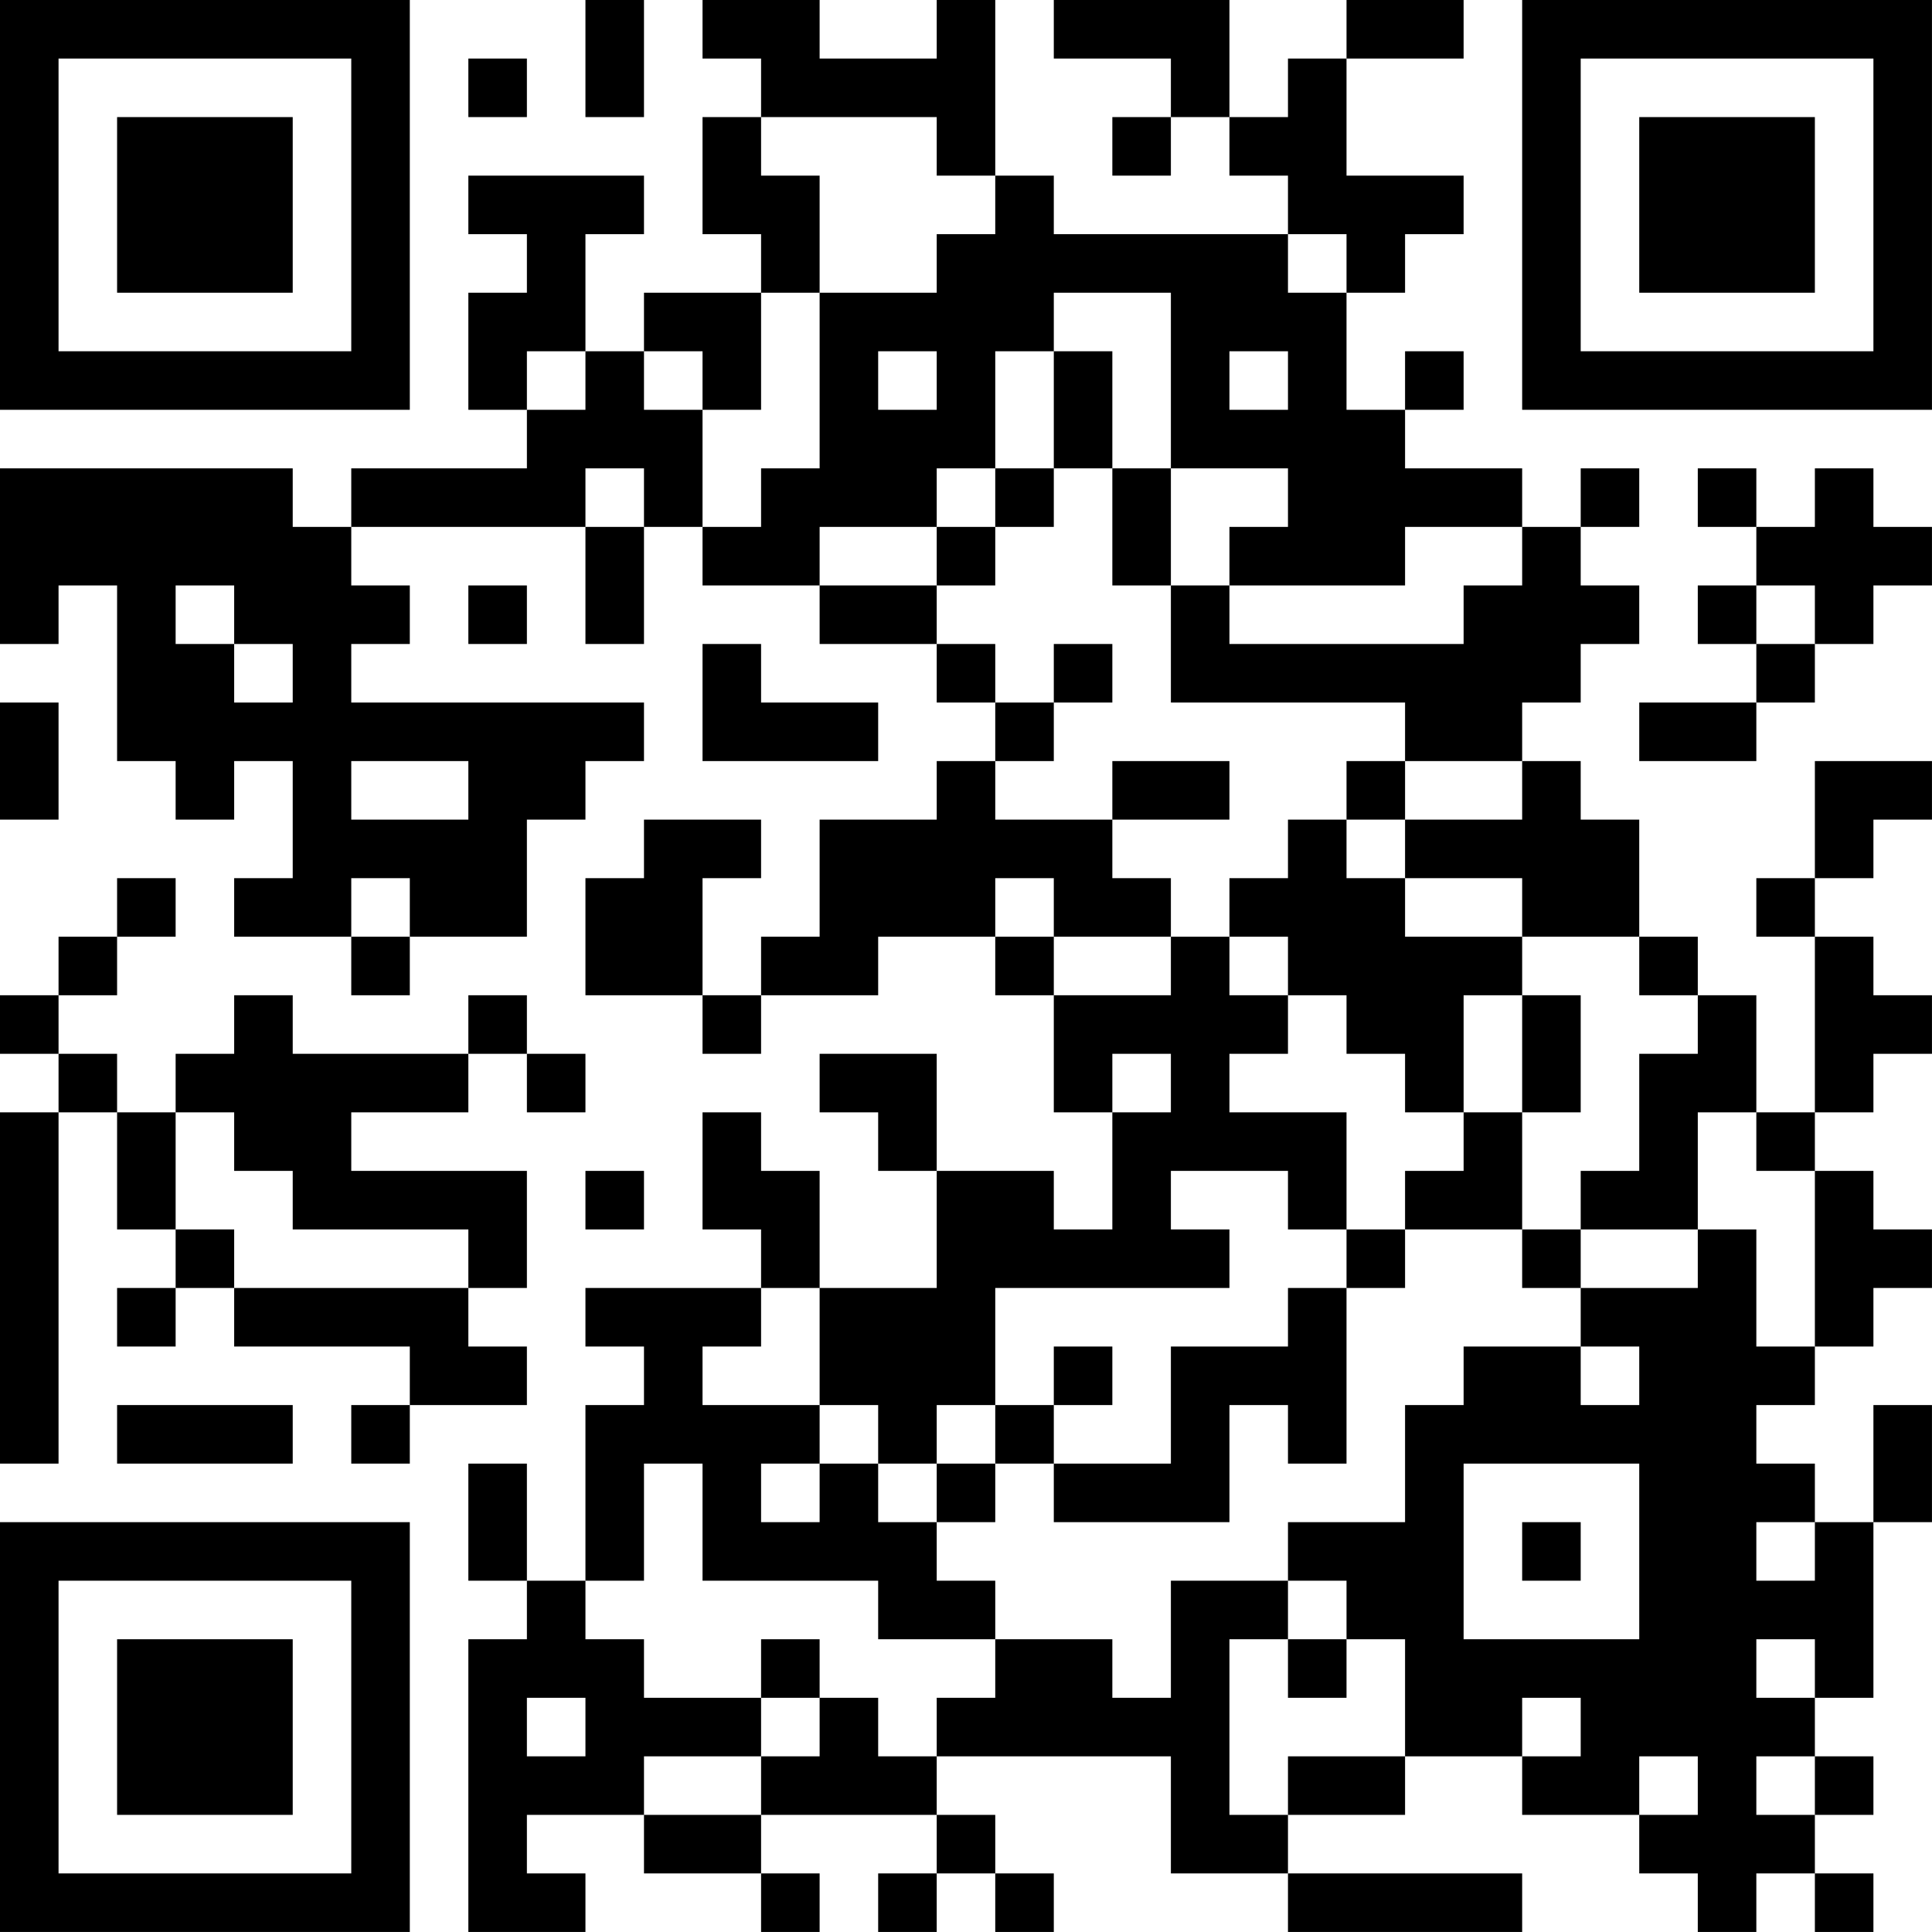<?xml version="1.0" encoding="UTF-8"?>
<svg xmlns="http://www.w3.org/2000/svg" version="1.1" width="400" height="400" viewBox="0 0 400 400"><rect x="0" y="0" width="400" height="400" fill="#ffffff"/><g transform="scale(12.121)"><g transform="translate(0,0)"><path fill-rule="evenodd" d="M10 0L10 2L11 2L11 0ZM12 0L12 1L13 1L13 2L12 2L12 4L13 4L13 5L11 5L11 6L10 6L10 4L11 4L11 3L8 3L8 4L9 4L9 5L8 5L8 7L9 7L9 8L6 8L6 9L5 9L5 8L0 8L0 11L1 11L1 10L2 10L2 13L3 13L3 14L4 14L4 13L5 13L5 15L4 15L4 16L6 16L6 17L7 17L7 16L9 16L9 14L10 14L10 13L11 13L11 12L6 12L6 11L7 11L7 10L6 10L6 9L10 9L10 11L11 11L11 9L12 9L12 10L14 10L14 11L16 11L16 12L17 12L17 13L16 13L16 14L14 14L14 16L13 16L13 17L12 17L12 15L13 15L13 14L11 14L11 15L10 15L10 17L12 17L12 18L13 18L13 17L15 17L15 16L17 16L17 17L18 17L18 19L19 19L19 21L18 21L18 20L16 20L16 18L14 18L14 19L15 19L15 20L16 20L16 22L14 22L14 20L13 20L13 19L12 19L12 21L13 21L13 22L10 22L10 23L11 23L11 24L10 24L10 27L9 27L9 25L8 25L8 27L9 27L9 28L8 28L8 33L10 33L10 32L9 32L9 31L11 31L11 32L13 32L13 33L14 33L14 32L13 32L13 31L16 31L16 32L15 32L15 33L16 33L16 32L17 32L17 33L18 33L18 32L17 32L17 31L16 31L16 30L20 30L20 32L22 32L22 33L26 33L26 32L22 32L22 31L24 31L24 30L26 30L26 31L28 31L28 32L29 32L29 33L30 33L30 32L31 32L31 33L32 33L32 32L31 32L31 31L32 31L32 30L31 30L31 29L32 29L32 26L33 26L33 24L32 24L32 26L31 26L31 25L30 25L30 24L31 24L31 23L32 23L32 22L33 22L33 21L32 21L32 20L31 20L31 19L32 19L32 18L33 18L33 17L32 17L32 16L31 16L31 15L32 15L32 14L33 14L33 13L31 13L31 15L30 15L30 16L31 16L31 19L30 19L30 17L29 17L29 16L28 16L28 14L27 14L27 13L26 13L26 12L27 12L27 11L28 11L28 10L27 10L27 9L28 9L28 8L27 8L27 9L26 9L26 8L24 8L24 7L25 7L25 6L24 6L24 7L23 7L23 5L24 5L24 4L25 4L25 3L23 3L23 1L25 1L25 0L23 0L23 1L22 1L22 2L21 2L21 0L18 0L18 1L20 1L20 2L19 2L19 3L20 3L20 2L21 2L21 3L22 3L22 4L18 4L18 3L17 3L17 0L16 0L16 1L14 1L14 0ZM8 1L8 2L9 2L9 1ZM13 2L13 3L14 3L14 5L13 5L13 7L12 7L12 6L11 6L11 7L12 7L12 9L13 9L13 8L14 8L14 5L16 5L16 4L17 4L17 3L16 3L16 2ZM22 4L22 5L23 5L23 4ZM18 5L18 6L17 6L17 8L16 8L16 9L14 9L14 10L16 10L16 11L17 11L17 12L18 12L18 13L17 13L17 14L19 14L19 15L20 15L20 16L18 16L18 15L17 15L17 16L18 16L18 17L20 17L20 16L21 16L21 17L22 17L22 18L21 18L21 19L23 19L23 21L22 21L22 20L20 20L20 21L21 21L21 22L17 22L17 24L16 24L16 25L15 25L15 24L14 24L14 22L13 22L13 23L12 23L12 24L14 24L14 25L13 25L13 26L14 26L14 25L15 25L15 26L16 26L16 27L17 27L17 28L15 28L15 27L12 27L12 25L11 25L11 27L10 27L10 28L11 28L11 29L13 29L13 30L11 30L11 31L13 31L13 30L14 30L14 29L15 29L15 30L16 30L16 29L17 29L17 28L19 28L19 29L20 29L20 27L22 27L22 28L21 28L21 31L22 31L22 30L24 30L24 28L23 28L23 27L22 27L22 26L24 26L24 24L25 24L25 23L27 23L27 24L28 24L28 23L27 23L27 22L29 22L29 21L30 21L30 23L31 23L31 20L30 20L30 19L29 19L29 21L27 21L27 20L28 20L28 18L29 18L29 17L28 17L28 16L26 16L26 15L24 15L24 14L26 14L26 13L24 13L24 12L20 12L20 10L21 10L21 11L25 11L25 10L26 10L26 9L24 9L24 10L21 10L21 9L22 9L22 8L20 8L20 5ZM9 6L9 7L10 7L10 6ZM15 6L15 7L16 7L16 6ZM18 6L18 8L17 8L17 9L16 9L16 10L17 10L17 9L18 9L18 8L19 8L19 10L20 10L20 8L19 8L19 6ZM21 6L21 7L22 7L22 6ZM10 8L10 9L11 9L11 8ZM29 8L29 9L30 9L30 10L29 10L29 11L30 11L30 12L28 12L28 13L30 13L30 12L31 12L31 11L32 11L32 10L33 10L33 9L32 9L32 8L31 8L31 9L30 9L30 8ZM3 10L3 11L4 11L4 12L5 12L5 11L4 11L4 10ZM8 10L8 11L9 11L9 10ZM30 10L30 11L31 11L31 10ZM12 11L12 13L15 13L15 12L13 12L13 11ZM18 11L18 12L19 12L19 11ZM0 12L0 14L1 14L1 12ZM6 13L6 14L8 14L8 13ZM19 13L19 14L21 14L21 13ZM23 13L23 14L22 14L22 15L21 15L21 16L22 16L22 17L23 17L23 18L24 18L24 19L25 19L25 20L24 20L24 21L23 21L23 22L22 22L22 23L20 23L20 25L18 25L18 24L19 24L19 23L18 23L18 24L17 24L17 25L16 25L16 26L17 26L17 25L18 25L18 26L21 26L21 24L22 24L22 25L23 25L23 22L24 22L24 21L26 21L26 22L27 22L27 21L26 21L26 19L27 19L27 17L26 17L26 16L24 16L24 15L23 15L23 14L24 14L24 13ZM2 15L2 16L1 16L1 17L0 17L0 18L1 18L1 19L0 19L0 25L1 25L1 19L2 19L2 21L3 21L3 22L2 22L2 23L3 23L3 22L4 22L4 23L7 23L7 24L6 24L6 25L7 25L7 24L9 24L9 23L8 23L8 22L9 22L9 20L6 20L6 19L8 19L8 18L9 18L9 19L10 19L10 18L9 18L9 17L8 17L8 18L5 18L5 17L4 17L4 18L3 18L3 19L2 19L2 18L1 18L1 17L2 17L2 16L3 16L3 15ZM6 15L6 16L7 16L7 15ZM25 17L25 19L26 19L26 17ZM19 18L19 19L20 19L20 18ZM3 19L3 21L4 21L4 22L8 22L8 21L5 21L5 20L4 20L4 19ZM10 20L10 21L11 21L11 20ZM2 24L2 25L5 25L5 24ZM25 25L25 28L28 28L28 25ZM26 26L26 27L27 27L27 26ZM30 26L30 27L31 27L31 26ZM13 28L13 29L14 29L14 28ZM22 28L22 29L23 29L23 28ZM30 28L30 29L31 29L31 28ZM9 29L9 30L10 30L10 29ZM26 29L26 30L27 30L27 29ZM28 30L28 31L29 31L29 30ZM30 30L30 31L31 31L31 30ZM0 0L0 7L7 7L7 0ZM1 1L1 6L6 6L6 1ZM2 2L2 5L5 5L5 2ZM26 0L26 7L33 7L33 0ZM27 1L27 6L32 6L32 1ZM28 2L28 5L31 5L31 2ZM0 26L0 33L7 33L7 26ZM1 27L1 32L6 32L6 27ZM2 28L2 31L5 31L5 28Z" fill="#000000"/></g></g></svg>
